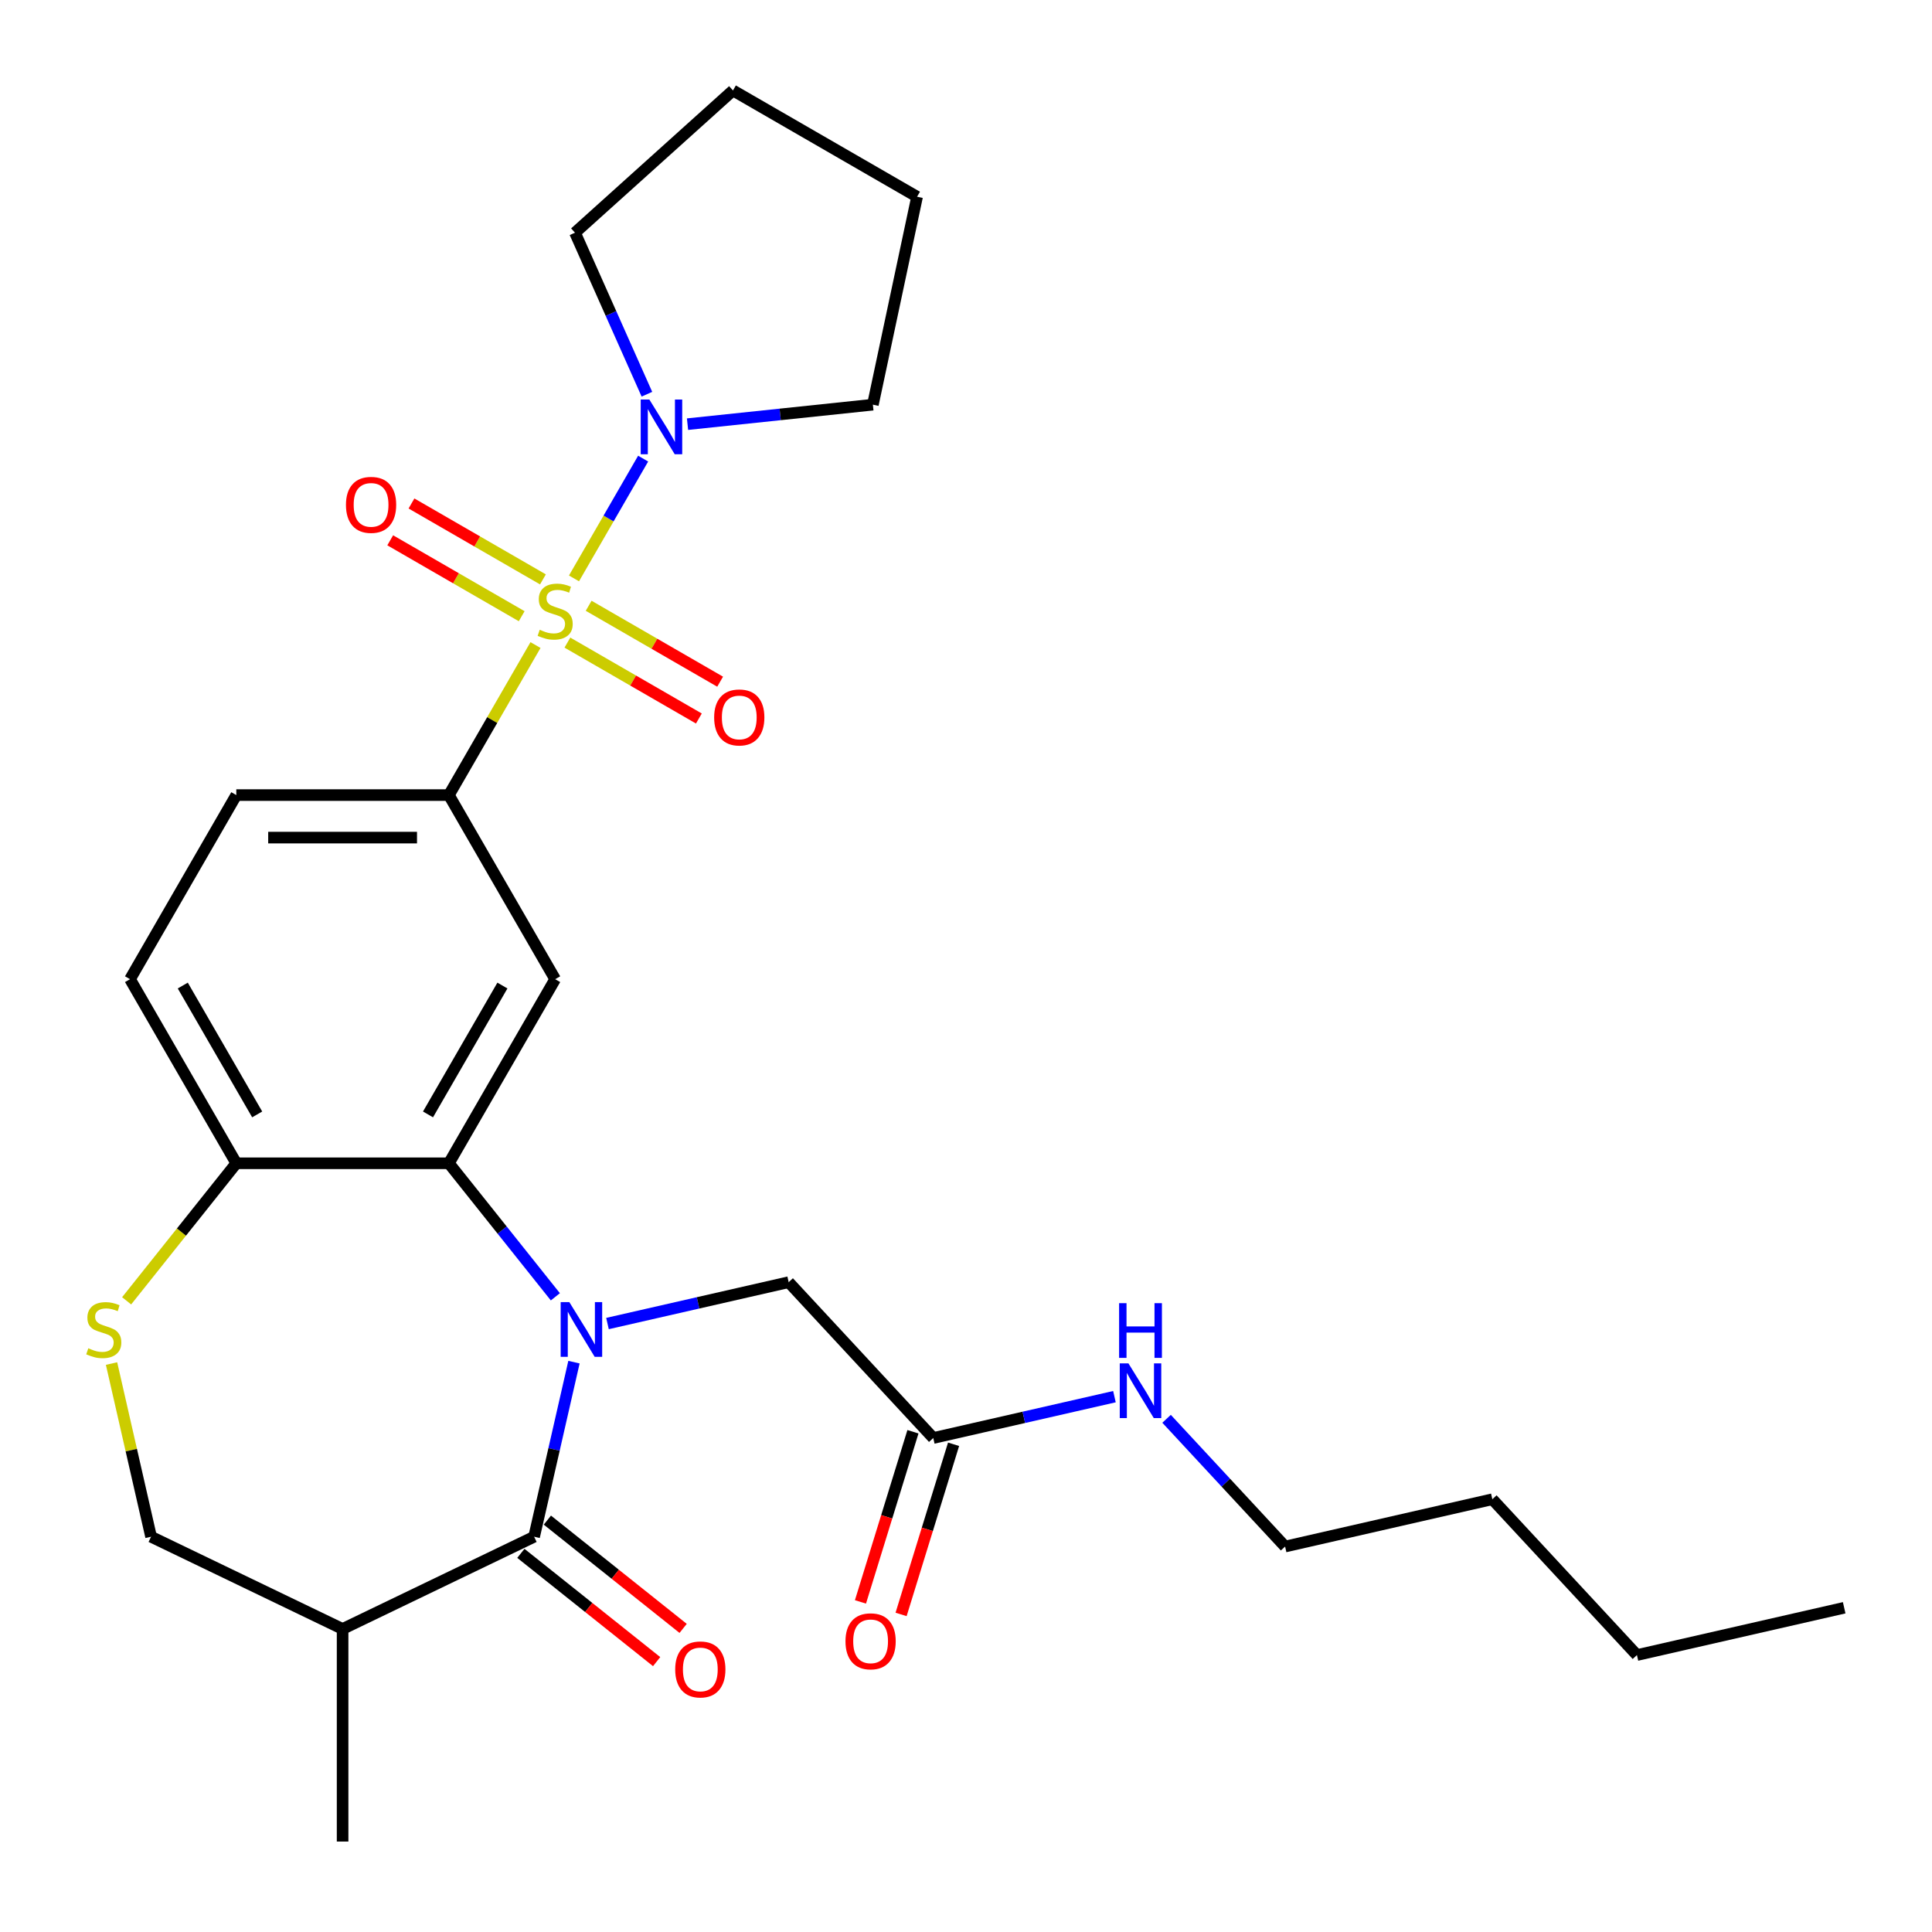 <?xml version='1.0' encoding='iso-8859-1'?>
<svg version='1.1' baseProfile='full'
              xmlns='http://www.w3.org/2000/svg'
                      xmlns:rdkit='http://www.rdkit.org/xml'
                      xmlns:xlink='http://www.w3.org/1999/xlink'
                  xml:space='preserve'
width='1000px' height='1000px' viewBox='0 0 1000 1000'>
<!-- END OF HEADER -->
<rect style='opacity:1.0;fill:#FFFFFF;stroke:none' width='1000' height='1000' x='0' y='0'> </rect>
<path class='bond-3' d='M 277.177,333.88 L 254.759,372.709' style='fill:none;fill-rule:evenodd;stroke:#CCCC00;stroke-width:6px;stroke-linecap:butt;stroke-linejoin:miter;stroke-opacity:1' />
<path class='bond-3' d='M 254.759,372.709 L 232.341,411.538' style='fill:none;fill-rule:evenodd;stroke:#000000;stroke-width:6px;stroke-linecap:butt;stroke-linejoin:miter;stroke-opacity:1' />
<path class='bond-5' d='M 297.096,299.379 L 314.992,268.382' style='fill:none;fill-rule:evenodd;stroke:#CCCC00;stroke-width:6px;stroke-linecap:butt;stroke-linejoin:miter;stroke-opacity:1' />
<path class='bond-5' d='M 314.992,268.382 L 332.889,237.385' style='fill:none;fill-rule:evenodd;stroke:#0000FF;stroke-width:6px;stroke-linecap:butt;stroke-linejoin:miter;stroke-opacity:1' />
<path class='bond-10' d='M 293.685,332.609 L 327.709,352.253' style='fill:none;fill-rule:evenodd;stroke:#CCCC00;stroke-width:6px;stroke-linecap:butt;stroke-linejoin:miter;stroke-opacity:1' />
<path class='bond-10' d='M 327.709,352.253 L 361.734,371.897' style='fill:none;fill-rule:evenodd;stroke:#FF0000;stroke-width:6px;stroke-linecap:butt;stroke-linejoin:miter;stroke-opacity:1' />
<path class='bond-10' d='M 304.688,313.551 L 338.712,333.195' style='fill:none;fill-rule:evenodd;stroke:#CCCC00;stroke-width:6px;stroke-linecap:butt;stroke-linejoin:miter;stroke-opacity:1' />
<path class='bond-10' d='M 338.712,333.195 L 372.737,352.839' style='fill:none;fill-rule:evenodd;stroke:#FF0000;stroke-width:6px;stroke-linecap:butt;stroke-linejoin:miter;stroke-opacity:1' />
<path class='bond-11' d='M 281.027,299.89 L 247.002,280.246' style='fill:none;fill-rule:evenodd;stroke:#CCCC00;stroke-width:6px;stroke-linecap:butt;stroke-linejoin:miter;stroke-opacity:1' />
<path class='bond-11' d='M 247.002,280.246 L 212.978,260.602' style='fill:none;fill-rule:evenodd;stroke:#FF0000;stroke-width:6px;stroke-linecap:butt;stroke-linejoin:miter;stroke-opacity:1' />
<path class='bond-11' d='M 270.024,318.948 L 235.999,299.304' style='fill:none;fill-rule:evenodd;stroke:#CCCC00;stroke-width:6px;stroke-linecap:butt;stroke-linejoin:miter;stroke-opacity:1' />
<path class='bond-11' d='M 235.999,299.304 L 201.975,279.66' style='fill:none;fill-rule:evenodd;stroke:#FF0000;stroke-width:6px;stroke-linecap:butt;stroke-linejoin:miter;stroke-opacity:1' />
<path class='bond-0' d='M 287.458,671.229 L 259.899,636.672' style='fill:none;fill-rule:evenodd;stroke:#0000FF;stroke-width:6px;stroke-linecap:butt;stroke-linejoin:miter;stroke-opacity:1' />
<path class='bond-0' d='M 259.899,636.672 L 232.341,602.115' style='fill:none;fill-rule:evenodd;stroke:#000000;stroke-width:6px;stroke-linecap:butt;stroke-linejoin:miter;stroke-opacity:1' />
<path class='bond-1' d='M 297.084,705.05 L 286.772,750.231' style='fill:none;fill-rule:evenodd;stroke:#0000FF;stroke-width:6px;stroke-linecap:butt;stroke-linejoin:miter;stroke-opacity:1' />
<path class='bond-1' d='M 286.772,750.231 L 276.46,795.411' style='fill:none;fill-rule:evenodd;stroke:#000000;stroke-width:6px;stroke-linecap:butt;stroke-linejoin:miter;stroke-opacity:1' />
<path class='bond-8' d='M 314.434,685.061 L 361.324,674.358' style='fill:none;fill-rule:evenodd;stroke:#0000FF;stroke-width:6px;stroke-linecap:butt;stroke-linejoin:miter;stroke-opacity:1' />
<path class='bond-8' d='M 361.324,674.358 L 408.215,663.656' style='fill:none;fill-rule:evenodd;stroke:#000000;stroke-width:6px;stroke-linecap:butt;stroke-linejoin:miter;stroke-opacity:1' />
<path class='bond-6' d='M 276.46,795.411 L 177.326,843.151' style='fill:none;fill-rule:evenodd;stroke:#000000;stroke-width:6px;stroke-linecap:butt;stroke-linejoin:miter;stroke-opacity:1' />
<path class='bond-14' d='M 269.599,804.013 L 304.736,832.034' style='fill:none;fill-rule:evenodd;stroke:#000000;stroke-width:6px;stroke-linecap:butt;stroke-linejoin:miter;stroke-opacity:1' />
<path class='bond-14' d='M 304.736,832.034 L 339.873,860.055' style='fill:none;fill-rule:evenodd;stroke:#FF0000;stroke-width:6px;stroke-linecap:butt;stroke-linejoin:miter;stroke-opacity:1' />
<path class='bond-14' d='M 283.32,786.808 L 318.457,814.829' style='fill:none;fill-rule:evenodd;stroke:#000000;stroke-width:6px;stroke-linecap:butt;stroke-linejoin:miter;stroke-opacity:1' />
<path class='bond-14' d='M 318.457,814.829 L 353.594,842.85' style='fill:none;fill-rule:evenodd;stroke:#FF0000;stroke-width:6px;stroke-linecap:butt;stroke-linejoin:miter;stroke-opacity:1' />
<path class='bond-2' d='M 232.341,602.115 L 287.356,506.826' style='fill:none;fill-rule:evenodd;stroke:#000000;stroke-width:6px;stroke-linecap:butt;stroke-linejoin:miter;stroke-opacity:1' />
<path class='bond-2' d='M 221.536,576.819 L 260.046,510.117' style='fill:none;fill-rule:evenodd;stroke:#000000;stroke-width:6px;stroke-linecap:butt;stroke-linejoin:miter;stroke-opacity:1' />
<path class='bond-29' d='M 232.341,602.115 L 122.311,602.115' style='fill:none;fill-rule:evenodd;stroke:#000000;stroke-width:6px;stroke-linecap:butt;stroke-linejoin:miter;stroke-opacity:1' />
<path class='bond-4' d='M 232.341,411.538 L 287.356,506.826' style='fill:none;fill-rule:evenodd;stroke:#000000;stroke-width:6px;stroke-linecap:butt;stroke-linejoin:miter;stroke-opacity:1' />
<path class='bond-15' d='M 232.341,411.538 L 122.311,411.538' style='fill:none;fill-rule:evenodd;stroke:#000000;stroke-width:6px;stroke-linecap:butt;stroke-linejoin:miter;stroke-opacity:1' />
<path class='bond-15' d='M 215.837,433.544 L 138.816,433.544' style='fill:none;fill-rule:evenodd;stroke:#000000;stroke-width:6px;stroke-linecap:butt;stroke-linejoin:miter;stroke-opacity:1' />
<path class='bond-19' d='M 334.842,204.05 L 316.23,162.247' style='fill:none;fill-rule:evenodd;stroke:#0000FF;stroke-width:6px;stroke-linecap:butt;stroke-linejoin:miter;stroke-opacity:1' />
<path class='bond-19' d='M 316.23,162.247 L 297.618,120.444' style='fill:none;fill-rule:evenodd;stroke:#000000;stroke-width:6px;stroke-linecap:butt;stroke-linejoin:miter;stroke-opacity:1' />
<path class='bond-20' d='M 355.862,219.543 L 403.83,214.501' style='fill:none;fill-rule:evenodd;stroke:#0000FF;stroke-width:6px;stroke-linecap:butt;stroke-linejoin:miter;stroke-opacity:1' />
<path class='bond-20' d='M 403.83,214.501 L 451.798,209.46' style='fill:none;fill-rule:evenodd;stroke:#000000;stroke-width:6px;stroke-linecap:butt;stroke-linejoin:miter;stroke-opacity:1' />
<path class='bond-21' d='M 177.326,843.151 L 177.326,953.181' style='fill:none;fill-rule:evenodd;stroke:#000000;stroke-width:6px;stroke-linecap:butt;stroke-linejoin:miter;stroke-opacity:1' />
<path class='bond-30' d='M 177.326,843.151 L 78.193,795.411' style='fill:none;fill-rule:evenodd;stroke:#000000;stroke-width:6px;stroke-linecap:butt;stroke-linejoin:miter;stroke-opacity:1' />
<path class='bond-7' d='M 65.54,673.304 L 93.925,637.71' style='fill:none;fill-rule:evenodd;stroke:#CCCC00;stroke-width:6px;stroke-linecap:butt;stroke-linejoin:miter;stroke-opacity:1' />
<path class='bond-7' d='M 93.925,637.71 L 122.311,602.115' style='fill:none;fill-rule:evenodd;stroke:#000000;stroke-width:6px;stroke-linecap:butt;stroke-linejoin:miter;stroke-opacity:1' />
<path class='bond-13' d='M 57.733,705.77 L 67.963,750.591' style='fill:none;fill-rule:evenodd;stroke:#CCCC00;stroke-width:6px;stroke-linecap:butt;stroke-linejoin:miter;stroke-opacity:1' />
<path class='bond-13' d='M 67.963,750.591 L 78.193,795.411' style='fill:none;fill-rule:evenodd;stroke:#000000;stroke-width:6px;stroke-linecap:butt;stroke-linejoin:miter;stroke-opacity:1' />
<path class='bond-12' d='M 408.215,663.656 L 483.054,744.313' style='fill:none;fill-rule:evenodd;stroke:#000000;stroke-width:6px;stroke-linecap:butt;stroke-linejoin:miter;stroke-opacity:1' />
<path class='bond-9' d='M 122.311,602.115 L 67.296,506.826' style='fill:none;fill-rule:evenodd;stroke:#000000;stroke-width:6px;stroke-linecap:butt;stroke-linejoin:miter;stroke-opacity:1' />
<path class='bond-9' d='M 133.117,576.819 L 94.606,510.117' style='fill:none;fill-rule:evenodd;stroke:#000000;stroke-width:6px;stroke-linecap:butt;stroke-linejoin:miter;stroke-opacity:1' />
<path class='bond-16' d='M 472.54,741.07 L 458.957,785.105' style='fill:none;fill-rule:evenodd;stroke:#000000;stroke-width:6px;stroke-linecap:butt;stroke-linejoin:miter;stroke-opacity:1' />
<path class='bond-16' d='M 458.957,785.105 L 445.373,829.141' style='fill:none;fill-rule:evenodd;stroke:#FF0000;stroke-width:6px;stroke-linecap:butt;stroke-linejoin:miter;stroke-opacity:1' />
<path class='bond-16' d='M 493.568,747.557 L 479.985,791.592' style='fill:none;fill-rule:evenodd;stroke:#000000;stroke-width:6px;stroke-linecap:butt;stroke-linejoin:miter;stroke-opacity:1' />
<path class='bond-16' d='M 479.985,791.592 L 466.402,835.627' style='fill:none;fill-rule:evenodd;stroke:#FF0000;stroke-width:6px;stroke-linecap:butt;stroke-linejoin:miter;stroke-opacity:1' />
<path class='bond-18' d='M 483.054,744.313 L 529.944,733.611' style='fill:none;fill-rule:evenodd;stroke:#000000;stroke-width:6px;stroke-linecap:butt;stroke-linejoin:miter;stroke-opacity:1' />
<path class='bond-18' d='M 529.944,733.611 L 576.834,722.909' style='fill:none;fill-rule:evenodd;stroke:#0000FF;stroke-width:6px;stroke-linecap:butt;stroke-linejoin:miter;stroke-opacity:1' />
<path class='bond-17' d='M 122.311,411.538 L 67.296,506.826' style='fill:none;fill-rule:evenodd;stroke:#000000;stroke-width:6px;stroke-linecap:butt;stroke-linejoin:miter;stroke-opacity:1' />
<path class='bond-22' d='M 603.816,734.369 L 634.49,767.428' style='fill:none;fill-rule:evenodd;stroke:#0000FF;stroke-width:6px;stroke-linecap:butt;stroke-linejoin:miter;stroke-opacity:1' />
<path class='bond-22' d='M 634.49,767.428 L 665.164,800.487' style='fill:none;fill-rule:evenodd;stroke:#000000;stroke-width:6px;stroke-linecap:butt;stroke-linejoin:miter;stroke-opacity:1' />
<path class='bond-25' d='M 297.618,120.444 L 379.386,46.819' style='fill:none;fill-rule:evenodd;stroke:#000000;stroke-width:6px;stroke-linecap:butt;stroke-linejoin:miter;stroke-opacity:1' />
<path class='bond-26' d='M 451.798,209.46 L 474.674,101.834' style='fill:none;fill-rule:evenodd;stroke:#000000;stroke-width:6px;stroke-linecap:butt;stroke-linejoin:miter;stroke-opacity:1' />
<path class='bond-23' d='M 665.164,800.487 L 772.435,776.003' style='fill:none;fill-rule:evenodd;stroke:#000000;stroke-width:6px;stroke-linecap:butt;stroke-linejoin:miter;stroke-opacity:1' />
<path class='bond-24' d='M 772.435,776.003 L 847.274,856.66' style='fill:none;fill-rule:evenodd;stroke:#000000;stroke-width:6px;stroke-linecap:butt;stroke-linejoin:miter;stroke-opacity:1' />
<path class='bond-27' d='M 847.274,856.66 L 954.545,832.177' style='fill:none;fill-rule:evenodd;stroke:#000000;stroke-width:6px;stroke-linecap:butt;stroke-linejoin:miter;stroke-opacity:1' />
<path class='bond-28' d='M 379.386,46.819 L 474.674,101.834' style='fill:none;fill-rule:evenodd;stroke:#000000;stroke-width:6px;stroke-linecap:butt;stroke-linejoin:miter;stroke-opacity:1' />
<path  class='atom-0' d='M 279.356 325.969
Q 279.676 326.089, 280.996 326.649
Q 282.316 327.209, 283.756 327.569
Q 285.236 327.889, 286.676 327.889
Q 289.356 327.889, 290.916 326.609
Q 292.476 325.289, 292.476 323.009
Q 292.476 321.449, 291.676 320.489
Q 290.916 319.529, 289.716 319.009
Q 288.516 318.489, 286.516 317.889
Q 283.996 317.129, 282.476 316.409
Q 280.996 315.689, 279.916 314.169
Q 278.876 312.649, 278.876 310.089
Q 278.876 306.529, 281.276 304.329
Q 283.716 302.129, 288.516 302.129
Q 291.796 302.129, 295.516 303.689
L 294.596 306.769
Q 291.196 305.369, 288.636 305.369
Q 285.876 305.369, 284.356 306.529
Q 282.836 307.649, 282.876 309.609
Q 282.876 311.129, 283.636 312.049
Q 284.436 312.969, 285.556 313.489
Q 286.716 314.009, 288.636 314.609
Q 291.196 315.409, 292.716 316.209
Q 294.236 317.009, 295.316 318.649
Q 296.436 320.249, 296.436 323.009
Q 296.436 326.929, 293.796 329.049
Q 291.196 331.129, 286.836 331.129
Q 284.316 331.129, 282.396 330.569
Q 280.516 330.049, 278.276 329.129
L 279.356 325.969
' fill='#CCCC00'/>
<path  class='atom-1' d='M 294.683 673.98
L 303.963 688.98
Q 304.883 690.46, 306.363 693.14
Q 307.843 695.82, 307.923 695.98
L 307.923 673.98
L 311.683 673.98
L 311.683 702.3
L 307.803 702.3
L 297.843 685.9
Q 296.683 683.98, 295.443 681.78
Q 294.243 679.58, 293.883 678.9
L 293.883 702.3
L 290.203 702.3
L 290.203 673.98
L 294.683 673.98
' fill='#0000FF'/>
<path  class='atom-6' d='M 336.111 206.801
L 345.391 221.801
Q 346.311 223.281, 347.791 225.961
Q 349.271 228.641, 349.351 228.801
L 349.351 206.801
L 353.111 206.801
L 353.111 235.121
L 349.231 235.121
L 339.271 218.721
Q 338.111 216.801, 336.871 214.601
Q 335.671 212.401, 335.311 211.721
L 335.311 235.121
L 331.631 235.121
L 331.631 206.801
L 336.111 206.801
' fill='#0000FF'/>
<path  class='atom-8' d='M 45.709 697.86
Q 46.029 697.98, 47.349 698.54
Q 48.669 699.1, 50.109 699.46
Q 51.589 699.78, 53.029 699.78
Q 55.709 699.78, 57.269 698.5
Q 58.829 697.18, 58.829 694.9
Q 58.829 693.34, 58.029 692.38
Q 57.269 691.42, 56.069 690.9
Q 54.869 690.38, 52.869 689.78
Q 50.349 689.02, 48.829 688.3
Q 47.349 687.58, 46.269 686.06
Q 45.229 684.54, 45.229 681.98
Q 45.229 678.42, 47.629 676.22
Q 50.069 674.02, 54.869 674.02
Q 58.149 674.02, 61.869 675.58
L 60.949 678.66
Q 57.549 677.26, 54.989 677.26
Q 52.229 677.26, 50.709 678.42
Q 49.189 679.54, 49.229 681.5
Q 49.229 683.02, 49.989 683.94
Q 50.789 684.86, 51.909 685.38
Q 53.069 685.9, 54.989 686.5
Q 57.549 687.3, 59.069 688.1
Q 60.589 688.9, 61.669 690.54
Q 62.789 692.14, 62.789 694.9
Q 62.789 698.82, 60.149 700.94
Q 57.549 703.02, 53.189 703.02
Q 50.669 703.02, 48.749 702.46
Q 46.869 701.94, 44.629 701.02
L 45.709 697.86
' fill='#CCCC00'/>
<path  class='atom-11' d='M 369.644 371.344
Q 369.644 364.544, 373.004 360.744
Q 376.364 356.944, 382.644 356.944
Q 388.924 356.944, 392.284 360.744
Q 395.644 364.544, 395.644 371.344
Q 395.644 378.224, 392.244 382.144
Q 388.844 386.024, 382.644 386.024
Q 376.404 386.024, 373.004 382.144
Q 369.644 378.264, 369.644 371.344
M 382.644 382.824
Q 386.964 382.824, 389.284 379.944
Q 391.644 377.024, 391.644 371.344
Q 391.644 365.784, 389.284 362.984
Q 386.964 360.144, 382.644 360.144
Q 378.324 360.144, 375.964 362.944
Q 373.644 365.744, 373.644 371.344
Q 373.644 377.064, 375.964 379.944
Q 378.324 382.824, 382.644 382.824
' fill='#FF0000'/>
<path  class='atom-12' d='M 179.067 261.314
Q 179.067 254.514, 182.427 250.714
Q 185.787 246.914, 192.067 246.914
Q 198.347 246.914, 201.707 250.714
Q 205.067 254.514, 205.067 261.314
Q 205.067 268.194, 201.667 272.114
Q 198.267 275.994, 192.067 275.994
Q 185.827 275.994, 182.427 272.114
Q 179.067 268.234, 179.067 261.314
M 192.067 272.794
Q 196.387 272.794, 198.707 269.914
Q 201.067 266.994, 201.067 261.314
Q 201.067 255.754, 198.707 252.954
Q 196.387 250.114, 192.067 250.114
Q 187.747 250.114, 185.387 252.914
Q 183.067 255.714, 183.067 261.314
Q 183.067 267.034, 185.387 269.914
Q 187.747 272.794, 192.067 272.794
' fill='#FF0000'/>
<path  class='atom-15' d='M 349.484 864.093
Q 349.484 857.293, 352.844 853.493
Q 356.204 849.693, 362.484 849.693
Q 368.764 849.693, 372.124 853.493
Q 375.484 857.293, 375.484 864.093
Q 375.484 870.973, 372.084 874.893
Q 368.684 878.773, 362.484 878.773
Q 356.244 878.773, 352.844 874.893
Q 349.484 871.013, 349.484 864.093
M 362.484 875.573
Q 366.804 875.573, 369.124 872.693
Q 371.484 869.773, 371.484 864.093
Q 371.484 858.533, 369.124 855.733
Q 366.804 852.893, 362.484 852.893
Q 358.164 852.893, 355.804 855.693
Q 353.484 858.493, 353.484 864.093
Q 353.484 869.813, 355.804 872.693
Q 358.164 875.573, 362.484 875.573
' fill='#FF0000'/>
<path  class='atom-17' d='M 437.622 849.535
Q 437.622 842.735, 440.982 838.935
Q 444.342 835.135, 450.622 835.135
Q 456.902 835.135, 460.262 838.935
Q 463.622 842.735, 463.622 849.535
Q 463.622 856.415, 460.222 860.335
Q 456.822 864.215, 450.622 864.215
Q 444.382 864.215, 440.982 860.335
Q 437.622 856.455, 437.622 849.535
M 450.622 861.015
Q 454.942 861.015, 457.262 858.135
Q 459.622 855.215, 459.622 849.535
Q 459.622 843.975, 457.262 841.175
Q 454.942 838.335, 450.622 838.335
Q 446.302 838.335, 443.942 841.135
Q 441.622 843.935, 441.622 849.535
Q 441.622 855.255, 443.942 858.135
Q 446.302 861.015, 450.622 861.015
' fill='#FF0000'/>
<path  class='atom-19' d='M 584.065 705.669
L 593.345 720.669
Q 594.265 722.149, 595.745 724.829
Q 597.225 727.509, 597.305 727.669
L 597.305 705.669
L 601.065 705.669
L 601.065 733.989
L 597.185 733.989
L 587.225 717.589
Q 586.065 715.669, 584.825 713.469
Q 583.625 711.269, 583.265 710.589
L 583.265 733.989
L 579.585 733.989
L 579.585 705.669
L 584.065 705.669
' fill='#0000FF'/>
<path  class='atom-19' d='M 579.245 674.517
L 583.085 674.517
L 583.085 686.557
L 597.565 686.557
L 597.565 674.517
L 601.405 674.517
L 601.405 702.837
L 597.565 702.837
L 597.565 689.757
L 583.085 689.757
L 583.085 702.837
L 579.245 702.837
L 579.245 674.517
' fill='#0000FF'/>
</svg>
